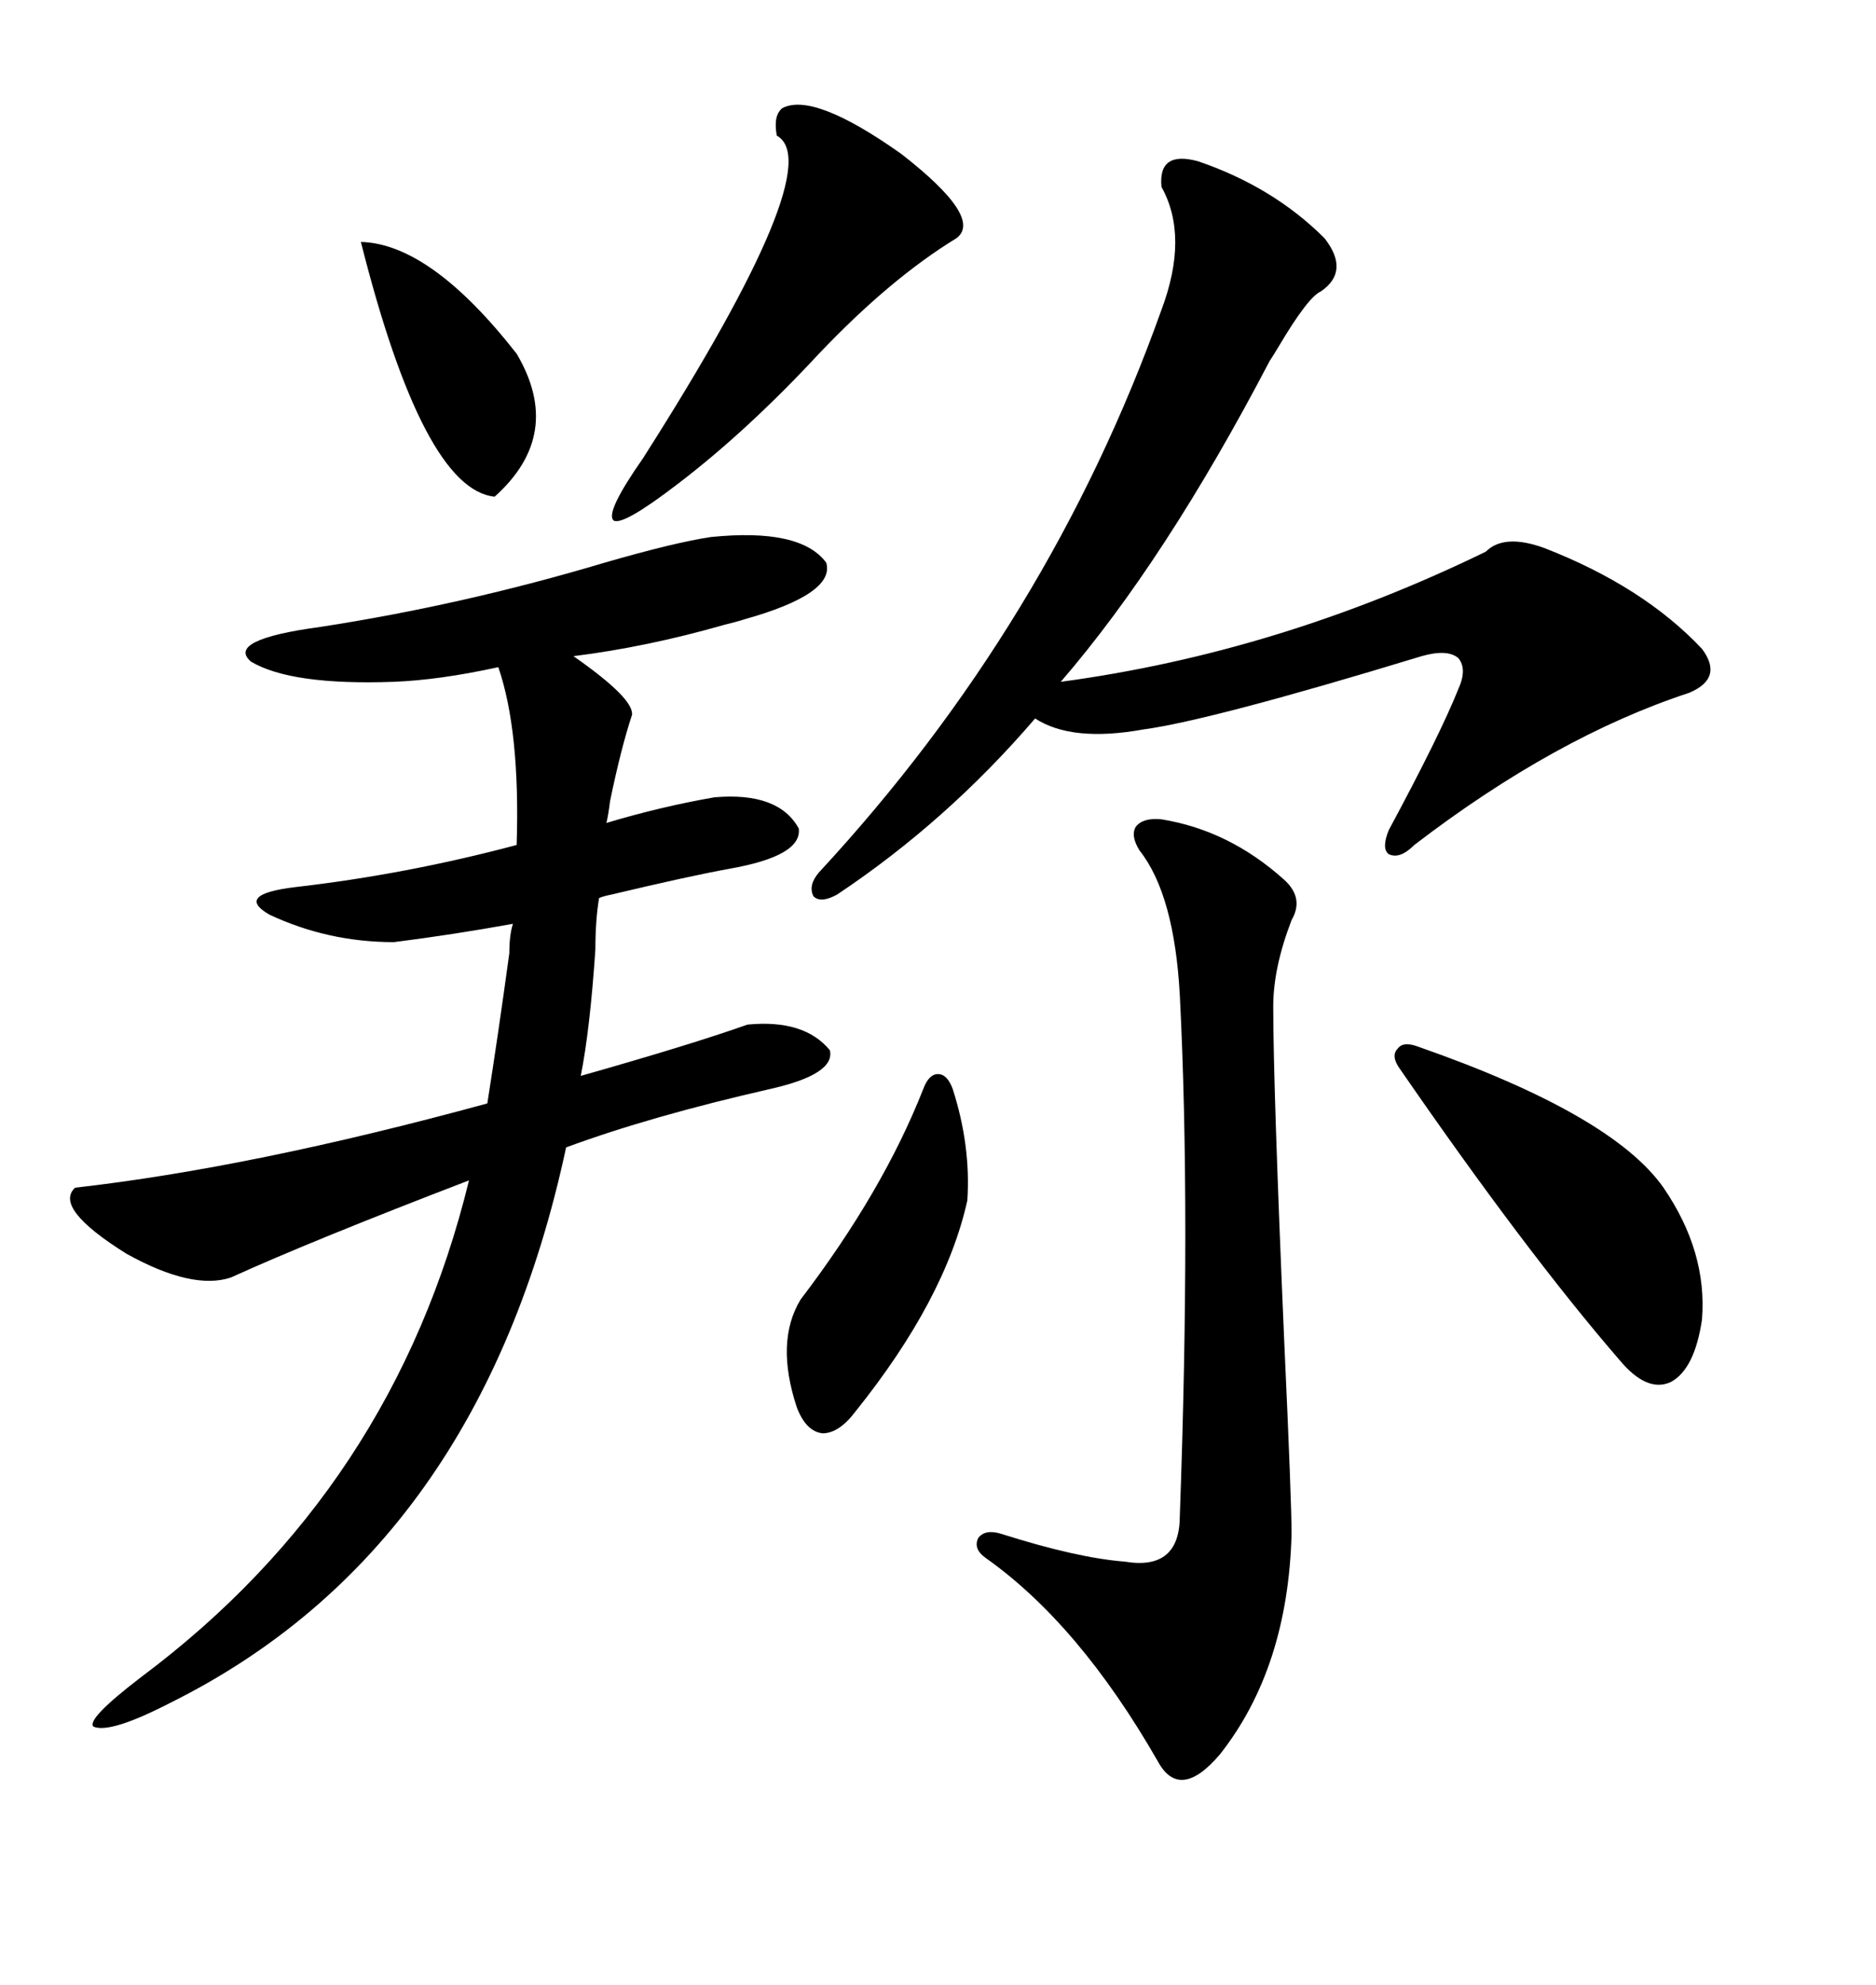 <svg xmlns="http://www.w3.org/2000/svg" xmlns:xlink="http://www.w3.org/1999/xlink" width="300" height="317.285"><path d="M62.99 150.59L62.99 150.59Q52.44 150.59 43.07 146.19L43.07 146.19Q37.50 142.97 47.17 141.80L47.17 141.80Q65.04 139.75 82.62 135.06L82.62 135.06Q83.20 116.89 79.69 106.64L79.69 106.64Q70.31 108.69 62.99 108.98L62.99 108.98Q46.58 109.57 40.14 105.76L40.14 105.76Q36.04 102.25 51.27 100.20L51.27 100.20Q74.12 96.68 96.68 89.94L96.68 89.94Q107.81 86.72 113.67 85.84L113.67 85.84Q128.03 84.38 132.13 89.94L132.13 89.94Q133.59 94.92 118.95 99.02L118.95 99.02Q118.07 99.32 115.72 99.90L115.72 99.90Q103.42 103.42 91.70 104.88L91.70 104.88Q101.37 111.62 101.07 114.26L101.07 114.26Q99.32 119.53 97.56 128.03L97.56 128.03Q97.27 130.37 96.97 131.54L96.97 131.54Q105.76 128.91 114.26 127.44L114.26 127.44Q124.51 126.56 127.73 132.42L127.73 132.42Q128.32 136.82 116.60 138.87L116.60 138.87Q110.16 140.04 97.85 142.97L97.85 142.97Q96.39 143.26 95.80 143.55L95.80 143.55Q95.21 147.07 95.21 151.76L95.21 151.76Q94.34 164.65 92.87 171.97L92.87 171.97Q110.45 166.99 119.53 163.77L119.53 163.77Q128.61 162.89 132.71 167.87L132.71 167.87Q133.59 171.68 123.34 174.02L123.34 174.02Q104.00 178.42 90.53 183.40L90.53 183.40Q76.76 247.56 27.25 272.17L27.25 272.17Q17.58 277.15 14.94 275.98L14.94 275.98Q13.77 274.80 22.56 268.07L22.56 268.07Q62.99 237.89 75 188.67L75 188.67Q49.80 198.34 36.91 204.20L36.91 204.20Q30.76 206.25 20.21 200.39L20.21 200.39Q8.50 193.07 12.01 189.84L12.01 189.84Q40.43 186.62 77.93 176.37L77.93 176.37Q79.69 165.23 81.45 152.34L81.45 152.34Q81.45 149.41 82.03 147.66L82.03 147.66Q72.36 149.41 62.99 150.59ZM191.60 25.78L191.60 25.78Q203.61 29.88 211.82 38.09L211.82 38.09Q215.92 43.36 211.23 46.58L211.23 46.58Q209.18 47.46 204.49 55.37L204.49 55.37Q203.61 56.84 203.03 57.71L203.03 57.71Q186.33 89.65 169.63 108.98L169.63 108.98Q204.49 104.30 237.60 88.18L237.60 88.18Q240.53 85.25 246.97 87.60L246.97 87.60Q262.79 93.75 272.17 103.71L272.17 103.71Q275.68 108.40 270.12 110.74L270.12 110.74Q248.73 117.77 226.17 135.06L226.17 135.06Q223.83 137.40 222.07 136.52L222.07 136.52Q220.90 135.64 222.07 132.71L222.07 132.71Q230.27 117.48 233.20 110.16L233.20 110.16Q234.67 106.93 233.20 105.18L233.20 105.18Q231.45 103.71 227.34 104.88L227.34 104.88Q193.65 115.14 182.81 116.60L182.81 116.60Q171.39 118.65 165.53 114.84L165.53 114.84Q151.46 131.25 133.89 142.97L133.89 142.97Q131.25 144.43 130.08 143.26L130.08 143.26Q129.20 141.50 130.96 139.45L130.96 139.45Q167.87 99.61 185.74 49.51L185.74 49.51Q190.14 37.79 185.74 29.88L185.74 29.88Q185.16 24.02 191.60 25.78ZM185.74 130.96L185.74 130.96Q196.58 132.71 205.37 140.63L205.37 140.63Q208.59 143.55 206.54 147.07L206.54 147.07Q203.61 154.69 203.61 160.84L203.61 160.84Q203.61 173.73 205.37 214.45L205.37 214.45Q206.54 239.94 206.54 245.21L206.54 245.21Q205.96 266.60 195.12 280.37L195.12 280.37Q188.67 287.99 185.16 281.54L185.16 281.54Q172.56 259.57 157.62 249.02L157.62 249.02Q155.57 247.56 156.45 245.80L156.45 245.80Q157.62 244.34 160.25 245.21L160.25 245.21Q172.27 249.02 179.88 249.61L179.88 249.61Q188.67 251.07 188.67 242.29L188.67 242.29Q190.43 193.65 188.67 159.08L188.67 159.08Q187.79 142.97 182.23 135.94L182.23 135.94Q180.76 133.59 181.64 132.13L181.64 132.13Q182.81 130.66 185.74 130.96ZM125.10 17.29L125.10 17.29Q130.08 14.65 144.14 24.61L144.14 24.61Q157.32 34.86 152.93 38.09L152.93 38.09Q142.38 44.53 130.96 56.54L130.96 56.54Q119.53 68.85 108.40 77.34L108.40 77.34Q99.61 84.08 98.14 83.20L98.14 83.20Q96.68 82.03 102.83 73.24L102.83 73.24Q132.71 26.37 124.22 21.68L124.22 21.68Q123.63 18.46 125.10 17.29ZM226.76 167.29L226.76 167.29Q257.81 178.13 266.02 189.84L266.02 189.84Q273.05 200.10 272.17 210.94L272.17 210.94Q271.00 218.85 267.19 220.90L267.19 220.90Q263.38 222.66 258.98 217.38L258.98 217.38Q244.04 200.10 223.83 170.80L223.83 170.80Q222.36 168.75 223.54 167.58L223.54 167.58Q224.41 166.41 226.76 167.29ZM152.34 174.02L152.34 174.02Q155.27 183.11 154.69 191.89L154.69 191.89Q151.17 207.71 136.82 225.59L136.82 225.59Q134.18 229.10 131.54 229.10L131.54 229.10Q128.91 228.81 127.44 225L127.44 225Q123.93 214.45 128.03 207.71L128.03 207.71Q141.21 190.43 147.66 174.02L147.66 174.02Q148.54 171.68 150 171.68L150 171.68Q151.46 171.68 152.34 174.02ZM57.71 38.67L57.71 38.67Q68.85 38.96 82.62 56.54L82.62 56.54Q90.23 69.43 79.10 79.39L79.10 79.39Q67.68 78.22 57.71 38.67Z"/></svg>